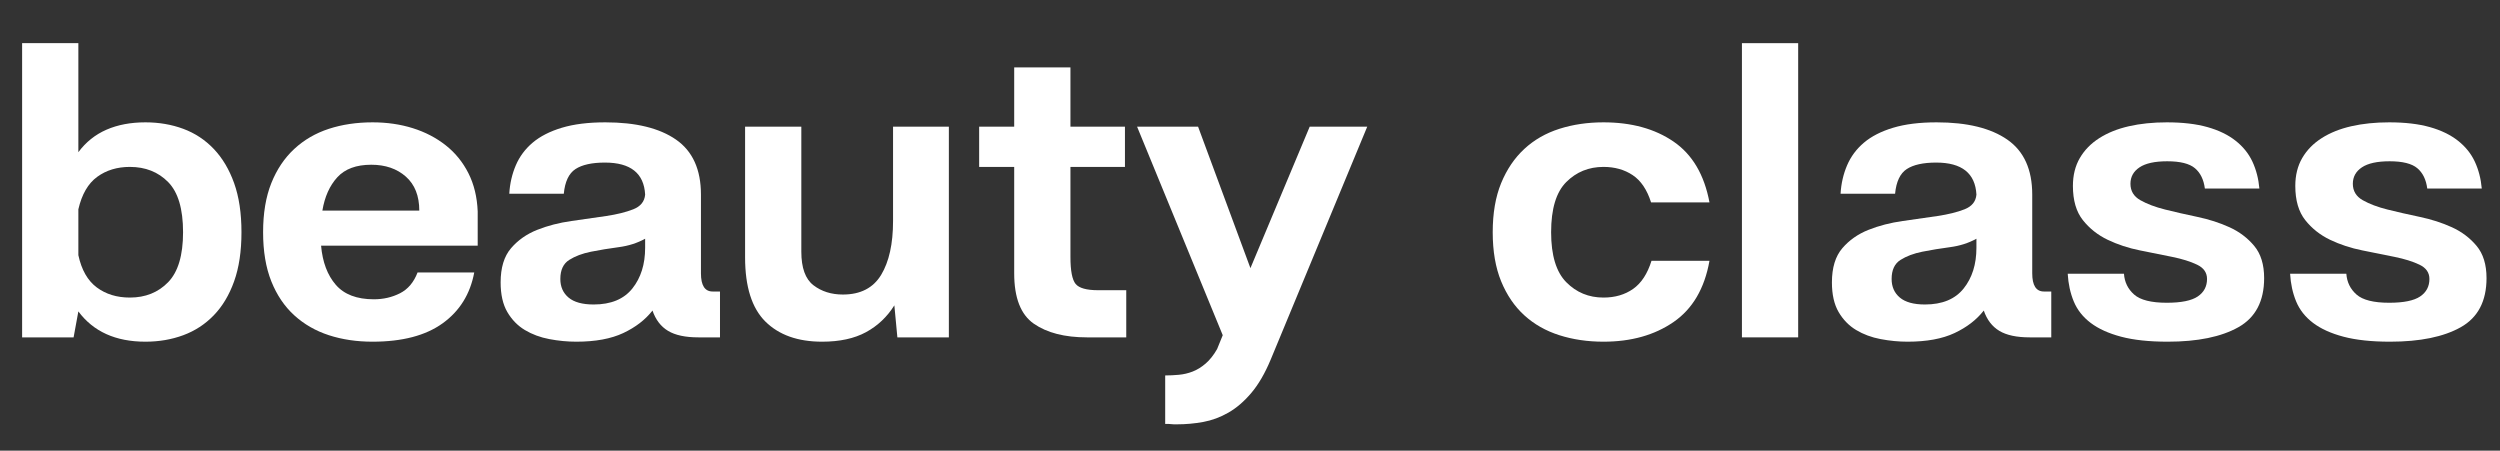 <svg version="1.2" preserveAspectRatio="xMidYMid meet" height="1370" viewBox="0 0 5700 1027.5" zoomAndPan="magnify" width="7600" xmlns:xlink="http://www.w3.org/1999/xlink" xmlns="http://www.w3.org/2000/svg"><rect x="0" y="0" width="5700" height="1027.5" fill="#333333" stroke="none"/><defs></defs><g id="2b7dfa43dd"><g style="fill:#ffffff;fill-opacity:1;"><g transform="translate(1.097, 769.199)"><path d="M 177.562 -670.781 L 177.562 -422.203 C 194.656 -445.223 216.023 -462.32 241.672 -473.5 C 267.328 -484.676 296.926 -490.266 330.469 -490.266 C 361.375 -490.266 390.145 -485.332 416.781 -475.469 C 443.414 -465.602 466.598 -450.312 486.328 -429.594 C 506.055 -408.883 521.508 -382.91 532.688 -351.672 C 543.863 -320.43 549.453 -283.109 549.453 -239.703 C 549.453 -196.305 543.863 -158.988 532.688 -127.75 C 521.508 -96.508 506.055 -70.695 486.328 -50.312 C 466.598 -29.926 443.414 -14.801 416.781 -4.938 C 390.145 4.926 361.375 9.859 330.469 9.859 C 262.727 9.859 211.758 -13.156 177.562 -59.188 L 166.703 0 L 49.328 0 L 49.328 -670.781 Z M 177.562 -187.422 C 184.789 -153.879 198.766 -129.379 219.484 -113.922 C 240.203 -98.473 265.359 -90.75 294.953 -90.75 C 330.461 -90.75 359.562 -102.422 382.25 -125.766 C 404.938 -149.117 416.281 -187.098 416.281 -239.703 C 416.281 -292.973 404.938 -331.113 382.25 -354.125 C 359.562 -377.145 330.461 -388.656 294.953 -388.656 C 266.016 -388.656 241.188 -381.094 220.469 -365.969 C 199.758 -350.844 185.457 -326.18 177.562 -291.984 Z M 177.562 -187.422" style="stroke:none"></path></g></g><g style="fill:#ffffff;fill-opacity:1;"><g transform="translate(575.215, 769.199)"><path d="M 24.656 -239.703 C 24.656 -283.109 30.898 -320.43 43.391 -351.672 C 55.891 -382.91 73.316 -408.883 95.672 -429.594 C 118.035 -450.312 144.344 -465.602 174.594 -475.469 C 204.852 -485.332 238.066 -490.266 274.234 -490.266 C 307.117 -490.266 337.695 -485.828 365.969 -476.953 C 394.25 -468.078 419.238 -455.086 440.938 -437.984 C 462.645 -420.891 479.91 -399.68 492.734 -374.359 C 505.555 -349.035 512.625 -319.938 513.938 -287.062 L 513.938 -209.125 L 156.844 -209.125 C 160.133 -171.645 171.316 -141.891 190.391 -119.859 C 209.461 -97.828 238.395 -86.812 277.188 -86.812 C 298.895 -86.812 318.789 -91.41 336.875 -100.609 C 354.957 -109.816 368.273 -125.602 376.828 -147.969 L 506.047 -147.969 C 496.836 -98.645 472.832 -60.008 434.031 -32.062 C 395.238 -4.113 341.973 9.859 274.234 9.859 C 238.066 9.859 204.852 4.926 174.594 -4.938 C 144.344 -14.801 118.035 -29.926 95.672 -50.312 C 73.316 -70.695 55.891 -96.508 43.391 -127.75 C 30.898 -158.988 24.656 -196.305 24.656 -239.703 Z M 159.812 -289.031 L 380.766 -289.031 C 380.766 -322.57 370.57 -348.383 350.188 -366.469 C 329.801 -384.551 303.5 -393.594 271.281 -393.594 C 237.082 -393.594 211.27 -384.055 193.844 -364.984 C 176.414 -345.91 165.07 -320.594 159.812 -289.031 Z M 159.812 -289.031" style="stroke:none"></path></g></g><g style="fill:#ffffff;fill-opacity:1;"><g transform="translate(1113.822, 769.199)"><path d="M 27.625 -125.281 C 27.625 -158.82 35.516 -184.797 51.297 -203.203 C 67.078 -221.617 86.969 -235.594 110.969 -245.125 C 134.977 -254.664 161.117 -261.41 189.391 -265.359 C 217.672 -269.305 243.977 -273.086 268.312 -276.703 C 292.645 -280.316 313.195 -285.41 329.969 -291.984 C 346.738 -298.566 355.781 -309.75 357.094 -325.531 C 354.469 -374.195 323.891 -398.531 265.359 -398.531 C 235.766 -398.531 213.406 -393.598 198.281 -383.734 C 183.156 -373.867 174.273 -355.125 171.641 -327.5 L 47.344 -327.5 C 48.664 -350.52 53.598 -372.055 62.141 -392.109 C 70.691 -412.172 83.516 -429.438 100.609 -443.906 C 117.711 -458.375 139.91 -469.719 167.203 -477.938 C 194.492 -486.156 227.539 -490.266 266.344 -490.266 C 336.051 -490.266 389.812 -477.109 427.625 -450.797 C 465.438 -424.492 484.344 -382.738 484.344 -325.531 L 484.344 -146 C 484.344 -118.375 493.223 -104.562 510.984 -104.562 L 527.75 -104.562 L 527.75 0 L 478.438 0 C 448.844 0 425.82 -4.93 409.375 -14.797 C 392.938 -24.66 381.098 -40.113 373.859 -61.156 C 357.422 -40.113 335.227 -23.016 307.281 -9.859 C 279.332 3.285 243.656 9.859 200.25 9.859 C 179.863 9.859 159.312 7.883 138.594 3.938 C 117.875 0 99.297 -6.898 82.859 -16.766 C 66.422 -26.629 53.102 -40.273 42.906 -57.703 C 32.719 -75.129 27.625 -97.656 27.625 -125.281 Z M 163.75 -133.172 C 163.75 -115.41 169.992 -101.27 182.484 -90.75 C 194.984 -80.227 214.055 -74.969 239.703 -74.969 C 279.16 -74.969 308.586 -87.133 327.984 -111.469 C 347.391 -135.801 357.094 -166.711 357.094 -204.203 L 357.094 -224.906 C 339.344 -215.039 319.285 -208.629 296.922 -205.672 C 274.566 -202.711 253.523 -199.258 233.797 -195.312 C 214.066 -191.375 197.457 -185.129 183.969 -176.578 C 170.488 -168.023 163.75 -153.555 163.75 -133.172 Z M 163.75 -133.172" style="stroke:none"></path></g></g><g style="fill:#ffffff;fill-opacity:1;"><g transform="translate(1649.468, 769.199)"><path d="M 49.328 -186.438 L 49.328 -480.406 L 177.562 -480.406 L 177.562 -195.312 C 177.562 -158.488 186.766 -133.004 205.172 -118.859 C 223.586 -104.723 245.953 -97.656 272.266 -97.656 C 312.379 -97.656 341.477 -112.613 359.562 -142.531 C 377.645 -172.457 386.688 -213.398 386.688 -265.359 L 386.688 -480.406 L 513.938 -480.406 L 513.938 0 L 396.547 0 L 389.656 -73 C 373.207 -46.695 351.664 -26.312 325.031 -11.844 C 298.395 2.625 265.02 9.859 224.906 9.859 C 169.664 9.859 126.594 -5.426 95.688 -36 C 64.781 -66.582 49.328 -115.414 49.328 -182.5 C 49.328 -183.812 49.328 -185.125 49.328 -186.438 Z M 49.328 -186.438" style="stroke:none"></path></g></g><g style="fill:#ffffff;fill-opacity:1;"><g transform="translate(2212.736, 769.199)"><path d="M 19.734 -480.406 L 99.625 -480.406 L 99.625 -615.547 L 227.875 -615.547 L 227.875 -480.406 L 352.156 -480.406 L 352.156 -388.656 L 227.875 -388.656 L 227.875 -183.484 C 227.875 -151.91 231.816 -131.352 239.703 -121.812 C 247.598 -112.281 264.695 -107.516 291 -107.516 L 355.125 -107.516 L 355.125 0 L 265.359 0 C 214.723 0 174.441 -10.352 144.516 -31.062 C 114.586 -51.781 99.625 -90.094 99.625 -146 L 99.625 -388.656 L 19.734 -388.656 Z M 19.734 -480.406" style="stroke:none"></path></g></g><g style="fill:#ffffff;fill-opacity:1;"><g transform="translate(2587.59, 769.199)"><path d="M 4.938 -480.406 L 144.016 -480.406 L 263.391 -157.828 L 398.531 -480.406 L 529.719 -480.406 L 309.75 50.312 C 296.594 81.875 281.789 107.352 265.344 126.75 C 248.906 146.156 231.477 161.117 213.062 171.641 C 194.656 182.16 175.586 189.227 155.859 192.844 C 136.129 196.469 116.07 198.281 95.688 198.281 C 93.719 198.281 91.414 198.281 88.781 198.281 L 75.953 197.297 C 73.984 197.297 71.68 197.297 69.047 197.297 L 69.047 86.812 C 78.91 86.812 89.27 86.316 100.125 85.328 C 110.977 84.336 121.5 81.867 131.688 77.922 C 141.883 73.984 151.75 67.898 161.281 59.672 C 170.82 51.453 179.535 40.441 187.422 26.641 L 200.25 -4.938 Z M 4.938 -480.406" style="stroke:none"></path></g></g><g style="fill:#ffffff;fill-opacity:1;"><g transform="translate(3122.251, 769.199)"><path d="" style="stroke:none"></path></g></g><g style="fill:#ffffff;fill-opacity:1;"><g transform="translate(3378.73, 769.199)"><path d="M 277.188 -490.266 C 340.977 -490.266 394.25 -475.629 437 -446.359 C 479.75 -417.098 507.039 -370.898 518.875 -307.766 L 385.703 -307.766 C 376.492 -336.703 362.52 -357.414 343.781 -369.906 C 325.039 -382.406 302.844 -388.656 277.188 -388.656 C 243.656 -388.656 215.379 -377.145 192.359 -354.125 C 169.336 -331.113 157.828 -292.973 157.828 -239.703 C 157.828 -187.098 169.336 -149.117 192.359 -125.766 C 215.379 -102.422 243.656 -90.75 277.188 -90.75 C 303.5 -90.75 326.023 -97.328 344.766 -110.484 C 363.504 -123.641 377.477 -145.016 386.688 -174.609 L 518.875 -174.609 C 507.695 -111.473 480.406 -64.941 437 -35.016 C 393.594 -5.098 340.32 9.859 277.188 9.859 C 241.02 9.859 207.484 4.926 176.578 -4.938 C 145.672 -14.801 119.035 -29.926 96.672 -50.312 C 74.316 -70.695 56.723 -96.508 43.891 -127.75 C 31.066 -158.988 24.656 -196.305 24.656 -239.703 C 24.656 -283.109 31.066 -320.43 43.891 -351.672 C 56.723 -382.91 74.316 -408.883 96.672 -429.594 C 119.035 -450.312 145.672 -465.602 176.578 -475.469 C 207.484 -485.332 241.02 -490.266 277.188 -490.266 Z M 277.188 -490.266" style="stroke:none"></path></g></g><g style="fill:#ffffff;fill-opacity:1;"><g transform="translate(3922.268, 769.199)"><path d="M 49.328 -670.781 L 177.562 -670.781 L 177.562 0 L 49.328 0 Z M 49.328 -670.781" style="stroke:none"></path></g></g><g style="fill:#ffffff;fill-opacity:1;"><g transform="translate(4149.154, 769.199)"><path d="M 27.625 -125.281 C 27.625 -158.82 35.516 -184.797 51.297 -203.203 C 67.078 -221.617 86.969 -235.594 110.969 -245.125 C 134.977 -254.664 161.117 -261.41 189.391 -265.359 C 217.672 -269.305 243.977 -273.086 268.312 -276.703 C 292.645 -280.316 313.195 -285.41 329.969 -291.984 C 346.738 -298.566 355.781 -309.75 357.094 -325.531 C 354.469 -374.195 323.891 -398.531 265.359 -398.531 C 235.766 -398.531 213.406 -393.598 198.281 -383.734 C 183.156 -373.867 174.273 -355.125 171.641 -327.5 L 47.344 -327.5 C 48.664 -350.52 53.598 -372.055 62.141 -392.109 C 70.691 -412.172 83.516 -429.438 100.609 -443.906 C 117.711 -458.375 139.91 -469.719 167.203 -477.938 C 194.492 -486.156 227.539 -490.266 266.344 -490.266 C 336.051 -490.266 389.812 -477.109 427.625 -450.797 C 465.438 -424.492 484.344 -382.738 484.344 -325.531 L 484.344 -146 C 484.344 -118.375 493.223 -104.562 510.984 -104.562 L 527.75 -104.562 L 527.75 0 L 478.438 0 C 448.844 0 425.82 -4.93 409.375 -14.797 C 392.938 -24.66 381.098 -40.113 373.859 -61.156 C 357.422 -40.113 335.227 -23.016 307.281 -9.859 C 279.332 3.285 243.656 9.859 200.25 9.859 C 179.863 9.859 159.312 7.883 138.594 3.938 C 117.875 0 99.297 -6.898 82.859 -16.766 C 66.422 -26.629 53.102 -40.273 42.906 -57.703 C 32.719 -75.129 27.625 -97.656 27.625 -125.281 Z M 163.75 -133.172 C 163.75 -115.41 169.992 -101.27 182.484 -90.75 C 194.984 -80.227 214.055 -74.969 239.703 -74.969 C 279.16 -74.969 308.586 -87.133 327.984 -111.469 C 347.391 -135.801 357.094 -166.711 357.094 -204.203 L 357.094 -224.906 C 339.344 -215.039 319.285 -208.629 296.922 -205.672 C 274.566 -202.711 253.523 -199.258 233.797 -195.312 C 214.066 -191.375 197.457 -185.129 183.969 -176.578 C 170.488 -168.023 163.75 -153.555 163.75 -133.172 Z M 163.75 -133.172" style="stroke:none"></path></g></g><g style="fill:#ffffff;fill-opacity:1;"><g transform="translate(4684.801, 769.199)"><path d="M 29.594 -145.016 L 157.828 -145.016 C 159.148 -125.941 166.879 -110.156 181.016 -97.656 C 195.148 -85.164 219.973 -78.922 255.484 -78.922 C 288.367 -78.922 311.879 -83.688 326.016 -93.219 C 340.16 -102.75 347.234 -116.066 347.234 -133.172 C 347.234 -147.641 339.672 -158.488 324.547 -165.719 C 309.422 -172.957 290.516 -178.879 267.828 -183.484 C 245.141 -188.086 220.641 -193.02 194.328 -198.281 C 168.023 -203.539 143.531 -211.594 120.844 -222.438 C 98.156 -233.289 79.25 -248.254 64.125 -267.328 C 49 -286.398 41.438 -312.379 41.438 -345.266 C 41.438 -369.586 46.695 -390.789 57.219 -408.875 C 67.738 -426.969 82.535 -442.098 101.609 -454.266 C 120.68 -466.43 143.203 -475.473 169.172 -481.391 C 195.148 -487.305 223.922 -490.266 255.484 -490.266 C 291.66 -490.266 322.57 -486.645 348.219 -479.406 C 373.863 -472.176 395.234 -461.82 412.328 -448.344 C 429.43 -434.863 442.258 -418.914 450.812 -400.5 C 459.363 -382.082 464.625 -361.695 466.594 -339.344 L 342.297 -339.344 C 339.672 -359.727 332.109 -375.18 319.609 -385.703 C 307.117 -396.223 286.078 -401.484 256.484 -401.484 C 228.203 -401.484 207.156 -396.879 193.344 -387.672 C 179.531 -378.461 172.625 -365.969 172.625 -350.188 C 172.625 -333.75 180.188 -321.254 195.312 -312.703 C 210.438 -304.148 229.176 -297.078 251.531 -291.484 C 273.895 -285.898 298.395 -280.312 325.031 -274.719 C 351.664 -269.133 376.16 -261.242 398.516 -251.047 C 420.879 -240.859 439.625 -226.719 454.75 -208.625 C 469.875 -190.539 477.438 -166.047 477.438 -135.141 C 477.438 -82.535 457.875 -45.219 418.75 -23.188 C 379.625 -1.156 325.863 9.859 257.469 9.859 C 215.375 9.859 180.023 6.078 151.422 -1.484 C 122.816 -9.047 99.633 -19.566 81.875 -33.047 C 64.113 -46.523 51.285 -62.801 43.391 -81.875 C 35.504 -100.945 30.906 -121.992 29.594 -145.016 Z M 29.594 -145.016" style="stroke:none"></path></g></g><g style="fill:#ffffff;fill-opacity:1;"><g transform="translate(5191.84, 769.199)"><path d="M 29.594 -145.016 L 157.828 -145.016 C 159.148 -125.941 166.879 -110.156 181.016 -97.656 C 195.148 -85.164 219.973 -78.922 255.484 -78.922 C 288.367 -78.922 311.879 -83.688 326.016 -93.219 C 340.16 -102.75 347.234 -116.066 347.234 -133.172 C 347.234 -147.641 339.672 -158.488 324.547 -165.719 C 309.422 -172.957 290.516 -178.879 267.828 -183.484 C 245.141 -188.086 220.641 -193.02 194.328 -198.281 C 168.023 -203.539 143.531 -211.594 120.844 -222.438 C 98.156 -233.289 79.25 -248.254 64.125 -267.328 C 49 -286.398 41.438 -312.379 41.438 -345.266 C 41.438 -369.586 46.695 -390.789 57.219 -408.875 C 67.738 -426.969 82.535 -442.098 101.609 -454.266 C 120.68 -466.43 143.203 -475.473 169.172 -481.391 C 195.148 -487.305 223.922 -490.266 255.484 -490.266 C 291.66 -490.266 322.57 -486.645 348.219 -479.406 C 373.863 -472.176 395.234 -461.82 412.328 -448.344 C 429.43 -434.863 442.258 -418.914 450.812 -400.5 C 459.363 -382.082 464.625 -361.695 466.594 -339.344 L 342.297 -339.344 C 339.672 -359.727 332.109 -375.18 319.609 -385.703 C 307.117 -396.223 286.078 -401.484 256.484 -401.484 C 228.203 -401.484 207.156 -396.879 193.344 -387.672 C 179.531 -378.461 172.625 -365.969 172.625 -350.188 C 172.625 -333.75 180.188 -321.254 195.312 -312.703 C 210.438 -304.148 229.176 -297.078 251.531 -291.484 C 273.895 -285.898 298.395 -280.312 325.031 -274.719 C 351.664 -269.133 376.16 -261.242 398.516 -251.047 C 420.879 -240.859 439.625 -226.719 454.75 -208.625 C 469.875 -190.539 477.438 -166.047 477.438 -135.141 C 477.438 -82.535 457.875 -45.219 418.75 -23.188 C 379.625 -1.156 325.863 9.859 257.469 9.859 C 215.375 9.859 180.023 6.078 151.422 -1.484 C 122.816 -9.047 99.633 -19.566 81.875 -33.047 C 64.113 -46.523 51.285 -62.801 43.391 -81.875 C 35.504 -100.945 30.906 -121.992 29.594 -145.016 Z M 29.594 -145.016" style="stroke:none"></path></g></g></g></svg>